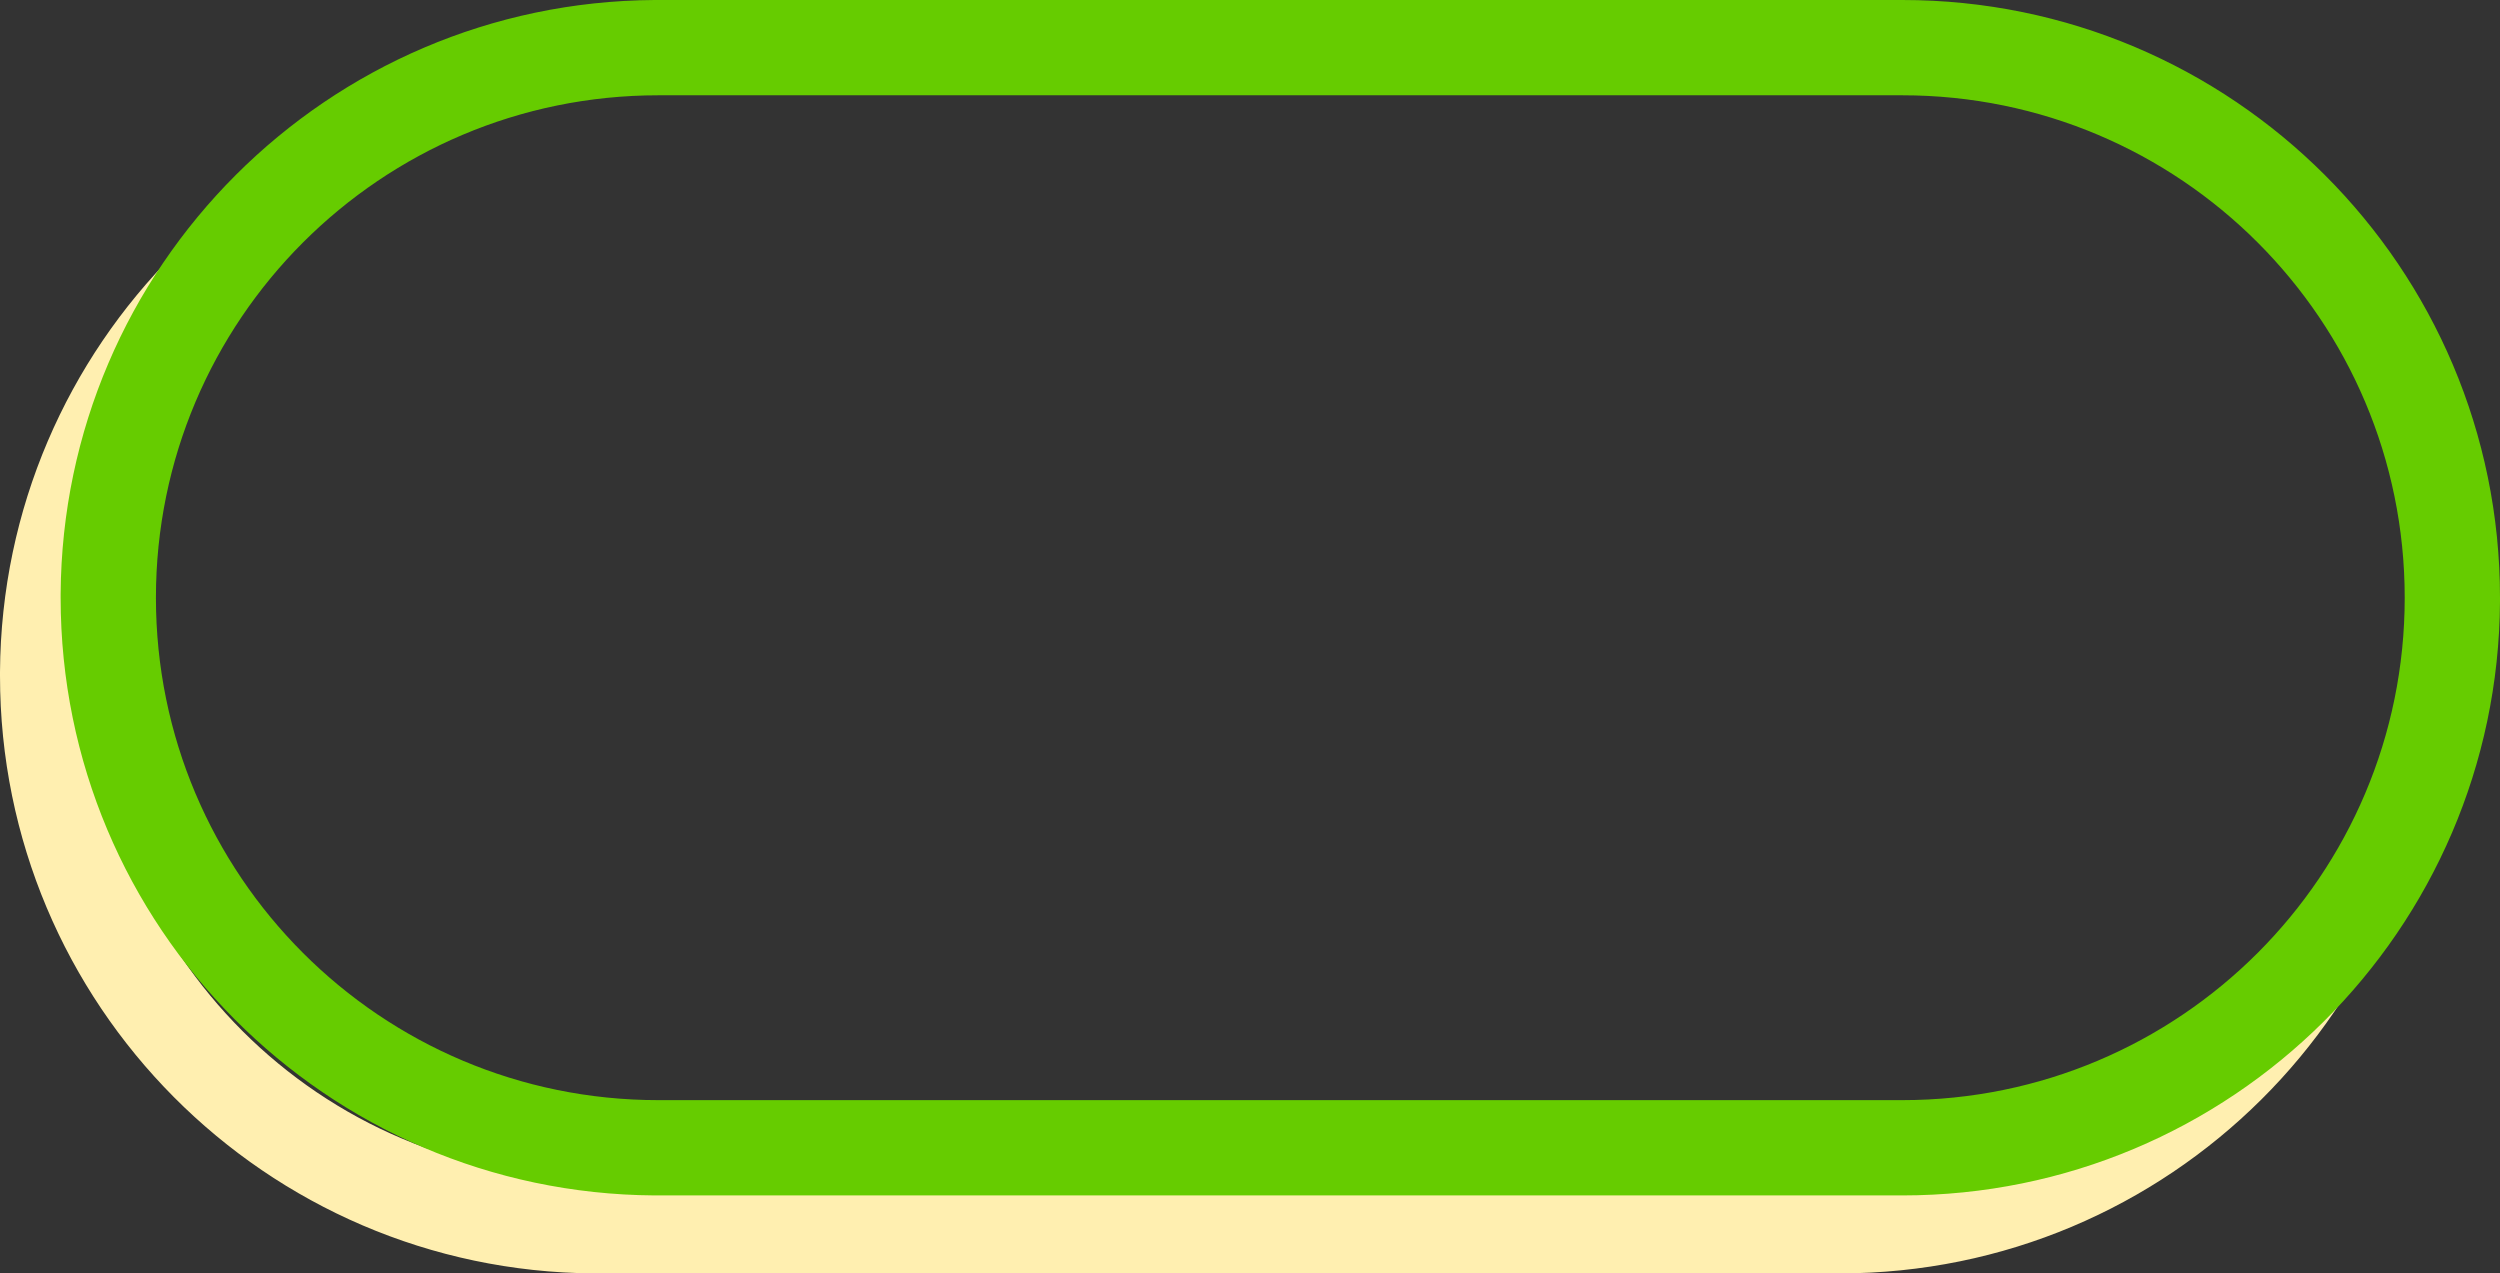 <?xml version="1.0" encoding="UTF-8"?>
<svg id="Layer_1" xmlns="http://www.w3.org/2000/svg" version="1.1" viewBox="0 0 1443 735">
  <rect x="0" y="0" width="1443" height="735" fill="#333333" stroke="none"/>
  <!-- Generator: Adobe Illustrator 29.3.0, SVG Export Plug-In . SVG Version: 2.1.0 Build 146)  -->
  <defs>
    <style>
      .st0 {
        fill: #6c0;
      }

      .st1 {
        fill: #ffefb0;
      }
    </style>
  </defs>
  <path class="st1" d="M345,680h717c160.2,0,357.6-174.8,357.6-335S1238.3,41.1,1078.1,41.1l-766.4,5.5c-160.2,0-256.7,183.2-256.7,343.4H0v-2.2C1.2,199,154,46.2,342.8,45h2.2s765.2-17.1,765.2-17.1c190.5,0,296.8,171.6,296.8,362.1v2.2c-1.2,189.5-155.2,342.8-345,342.8H342.8C153.3,733.8,0,579.8,0,390h55c0,160.2,129.8,290,290,290Z"/>
  <path class="st0" d="M380,635h718c160.2,0,290-129.8,290-290S1258.2,55,1098,55H380c-160.2,0-290,129.8-290,290h-55v-2.2C36.2,154,189,1.2,377.8,0h2.2S1098,0,1098,0c190.5,0,345,154.5,345,345v2.2c-1.2,189.5-155.2,342.8-345,342.8H377.8c-189.5-1.2-342.8-155.2-342.8-345h55c0,160.2,129.8,290,290,290Z"/>
</svg>
